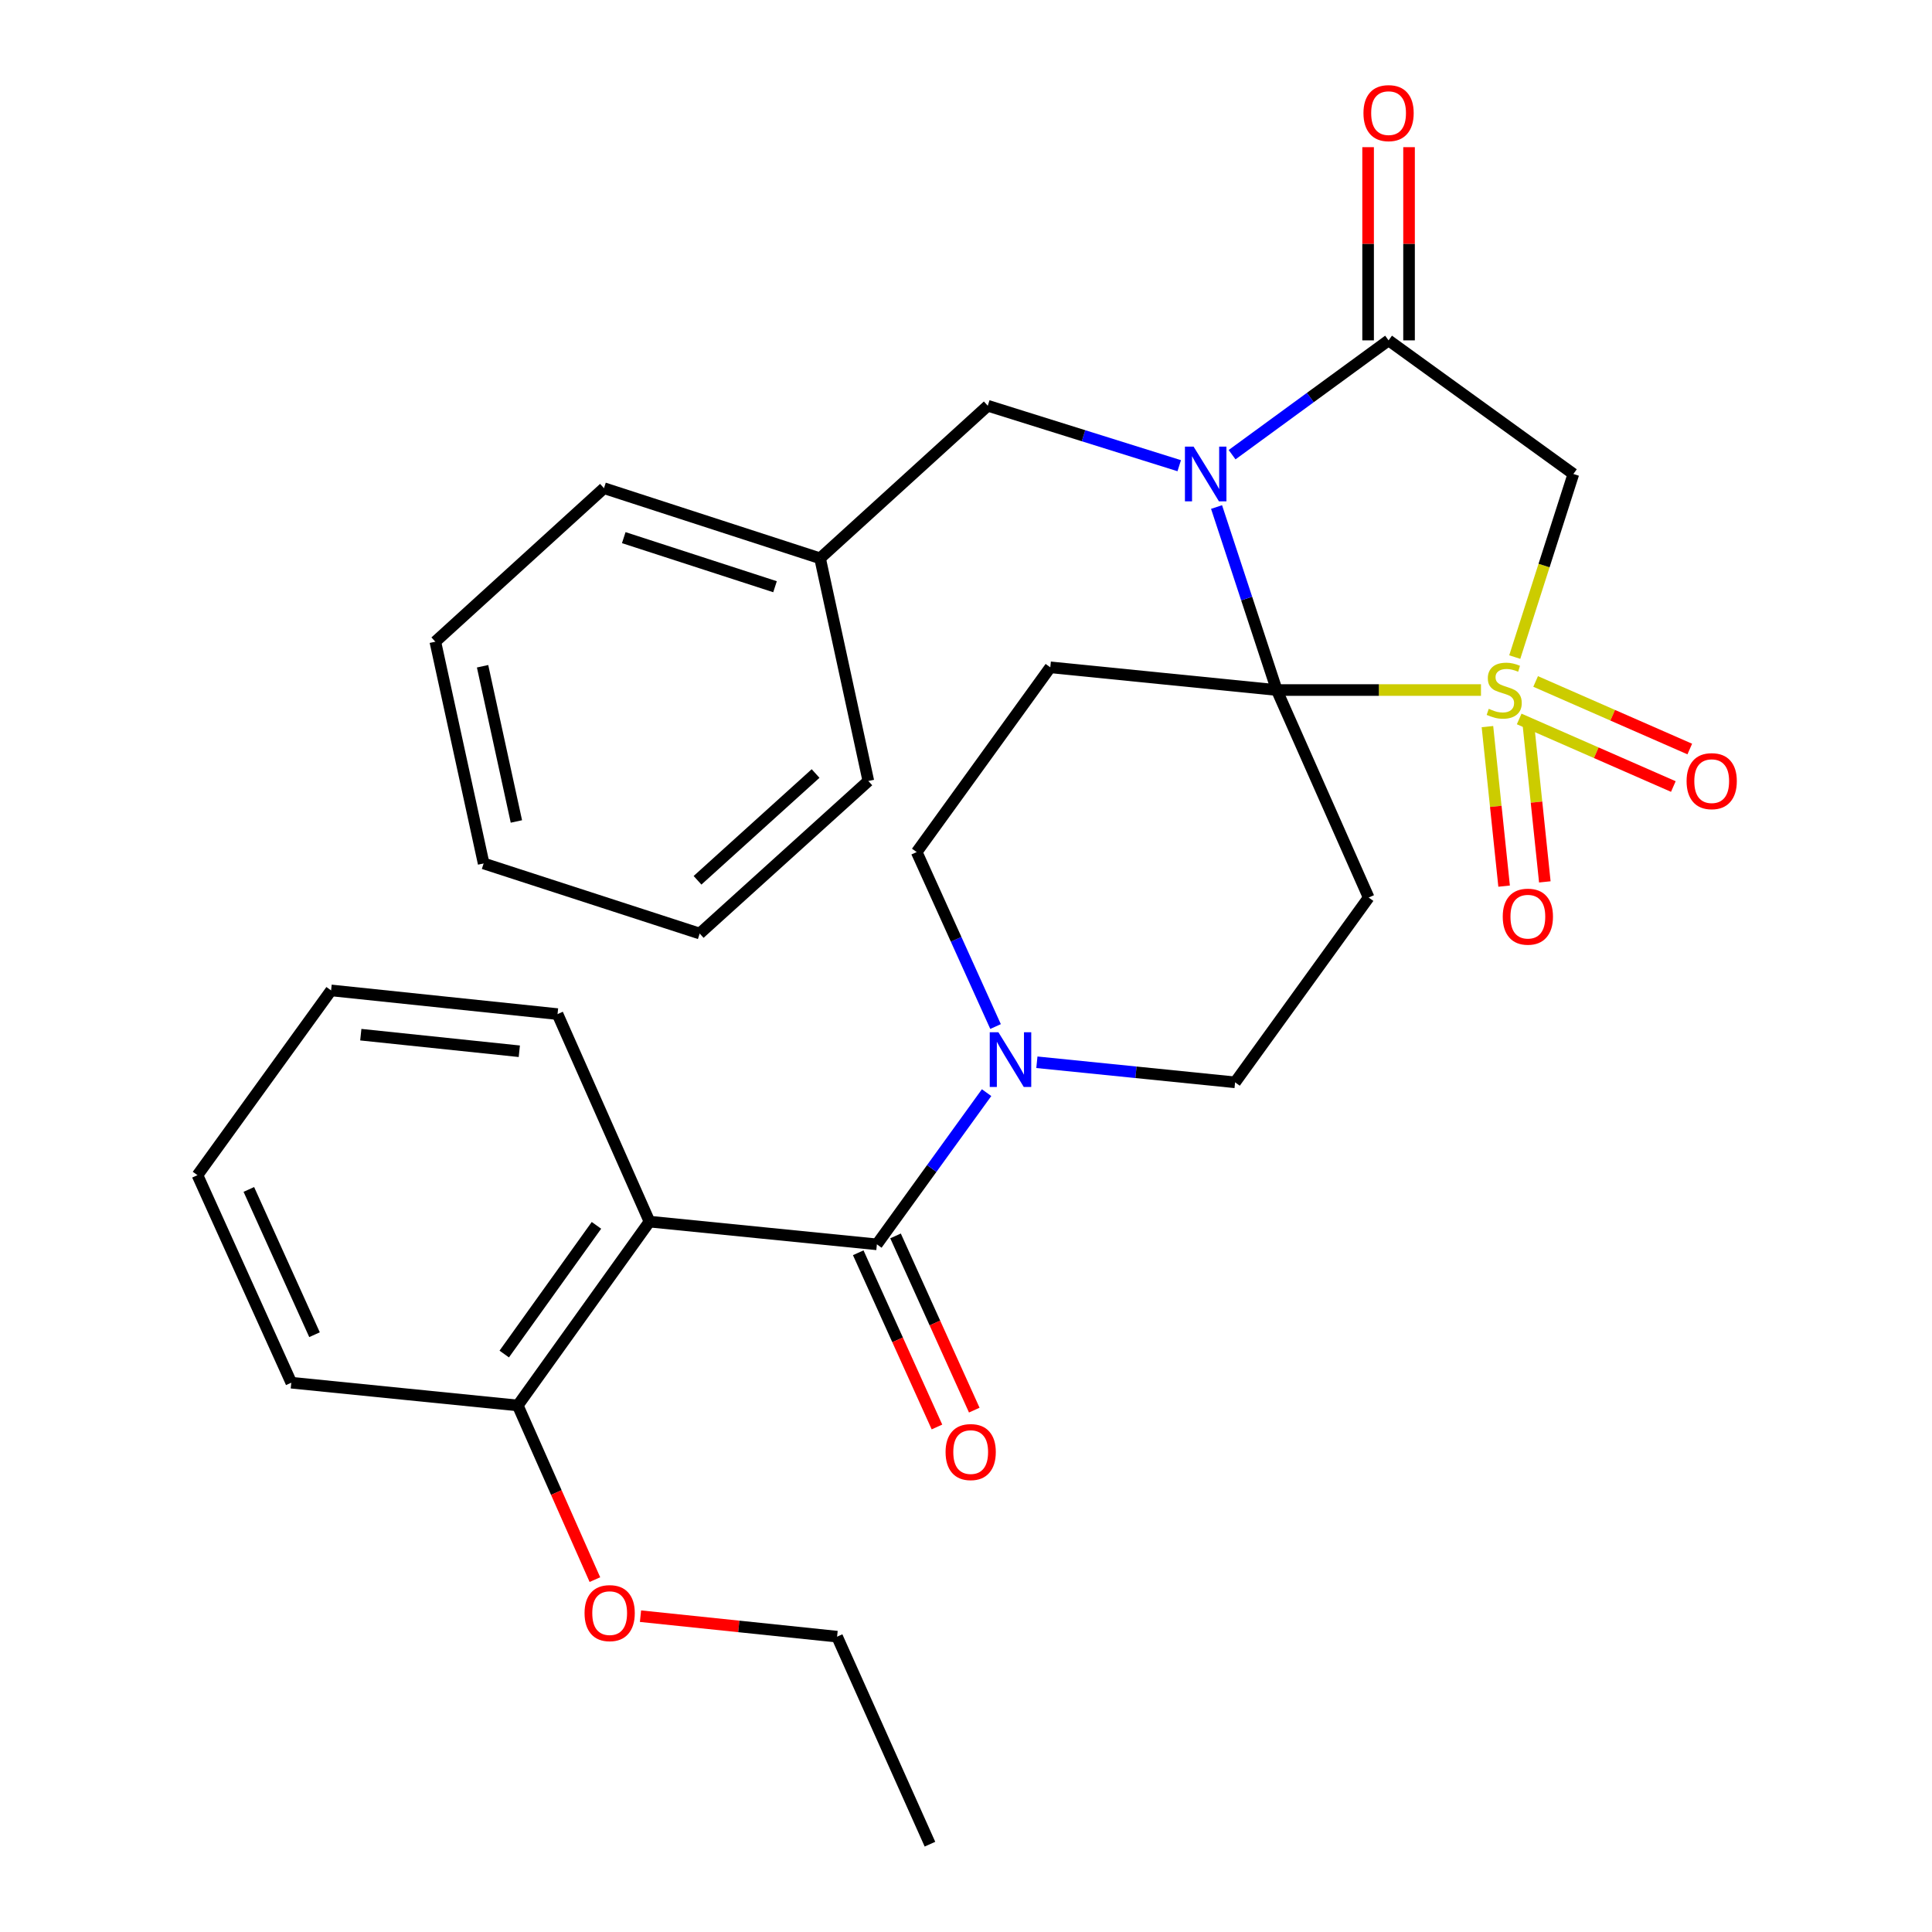 <?xml version='1.0' encoding='iso-8859-1'?>
<svg version='1.1' baseProfile='full'
              xmlns='http://www.w3.org/2000/svg'
                      xmlns:rdkit='http://www.rdkit.org/xml'
                      xmlns:xlink='http://www.w3.org/1999/xlink'
                  xml:space='preserve'
width='1000px' height='1000px' viewBox='0 0 1000 1000'>
<!-- END OF HEADER -->
<rect style='opacity:1.0;fill:#FFFFFF;stroke:none' width='1000' height='1000' x='0' y='0'> </rect>
<path class='bond-0' d='M 766.551,357.162 L 713.7,357.162' style='fill:none;fill-rule:evenodd;stroke:#CCCC00;stroke-width:6px;stroke-linecap:butt;stroke-linejoin:miter;stroke-opacity:1' />
<path class='bond-0' d='M 713.7,357.162 L 660.85,357.162' style='fill:none;fill-rule:evenodd;stroke:#000000;stroke-width:6px;stroke-linecap:butt;stroke-linejoin:miter;stroke-opacity:1' />
<path class='bond-3' d='M 784.035,340.106 L 799.205,292.721' style='fill:none;fill-rule:evenodd;stroke:#CCCC00;stroke-width:6px;stroke-linecap:butt;stroke-linejoin:miter;stroke-opacity:1' />
<path class='bond-3' d='M 799.205,292.721 L 814.375,245.335' style='fill:none;fill-rule:evenodd;stroke:#000000;stroke-width:6px;stroke-linecap:butt;stroke-linejoin:miter;stroke-opacity:1' />
<path class='bond-9' d='M 786.332,372.131 L 826.225,389.618' style='fill:none;fill-rule:evenodd;stroke:#CCCC00;stroke-width:6px;stroke-linecap:butt;stroke-linejoin:miter;stroke-opacity:1' />
<path class='bond-9' d='M 826.225,389.618 L 866.118,407.104' style='fill:none;fill-rule:evenodd;stroke:#FF0000;stroke-width:6px;stroke-linecap:butt;stroke-linejoin:miter;stroke-opacity:1' />
<path class='bond-9' d='M 794.84,352.723 L 834.732,370.21' style='fill:none;fill-rule:evenodd;stroke:#CCCC00;stroke-width:6px;stroke-linecap:butt;stroke-linejoin:miter;stroke-opacity:1' />
<path class='bond-9' d='M 834.732,370.21 L 874.625,387.696' style='fill:none;fill-rule:evenodd;stroke:#FF0000;stroke-width:6px;stroke-linecap:butt;stroke-linejoin:miter;stroke-opacity:1' />
<path class='bond-10' d='M 769.899,376.089 L 774.211,417.376' style='fill:none;fill-rule:evenodd;stroke:#CCCC00;stroke-width:6px;stroke-linecap:butt;stroke-linejoin:miter;stroke-opacity:1' />
<path class='bond-10' d='M 774.211,417.376 L 778.523,458.663' style='fill:none;fill-rule:evenodd;stroke:#FF0000;stroke-width:6px;stroke-linecap:butt;stroke-linejoin:miter;stroke-opacity:1' />
<path class='bond-10' d='M 790.974,373.888 L 795.287,415.175' style='fill:none;fill-rule:evenodd;stroke:#CCCC00;stroke-width:6px;stroke-linecap:butt;stroke-linejoin:miter;stroke-opacity:1' />
<path class='bond-10' d='M 795.287,415.175 L 799.599,456.462' style='fill:none;fill-rule:evenodd;stroke:#FF0000;stroke-width:6px;stroke-linecap:butt;stroke-linejoin:miter;stroke-opacity:1' />
<path class='bond-1' d='M 660.85,357.162 L 645.268,309.8' style='fill:none;fill-rule:evenodd;stroke:#000000;stroke-width:6px;stroke-linecap:butt;stroke-linejoin:miter;stroke-opacity:1' />
<path class='bond-1' d='M 645.268,309.8 L 629.687,262.438' style='fill:none;fill-rule:evenodd;stroke:#0000FF;stroke-width:6px;stroke-linecap:butt;stroke-linejoin:miter;stroke-opacity:1' />
<path class='bond-6' d='M 660.85,357.162 L 543.631,345.401' style='fill:none;fill-rule:evenodd;stroke:#000000;stroke-width:6px;stroke-linecap:butt;stroke-linejoin:miter;stroke-opacity:1' />
<path class='bond-7' d='M 660.85,357.162 L 708.422,464.562' style='fill:none;fill-rule:evenodd;stroke:#000000;stroke-width:6px;stroke-linecap:butt;stroke-linejoin:miter;stroke-opacity:1' />
<path class='bond-11' d='M 610.366,241.047 L 560.817,225.532' style='fill:none;fill-rule:evenodd;stroke:#0000FF;stroke-width:6px;stroke-linecap:butt;stroke-linejoin:miter;stroke-opacity:1' />
<path class='bond-11' d='M 560.817,225.532 L 511.268,210.017' style='fill:none;fill-rule:evenodd;stroke:#000000;stroke-width:6px;stroke-linecap:butt;stroke-linejoin:miter;stroke-opacity:1' />
<path class='bond-30' d='M 637.731,235.347 L 678.227,205.759' style='fill:none;fill-rule:evenodd;stroke:#0000FF;stroke-width:6px;stroke-linecap:butt;stroke-linejoin:miter;stroke-opacity:1' />
<path class='bond-30' d='M 678.227,205.759 L 718.723,176.172' style='fill:none;fill-rule:evenodd;stroke:#000000;stroke-width:6px;stroke-linecap:butt;stroke-linejoin:miter;stroke-opacity:1' />
<path class='bond-2' d='M 718.723,176.172 L 814.375,245.335' style='fill:none;fill-rule:evenodd;stroke:#000000;stroke-width:6px;stroke-linecap:butt;stroke-linejoin:miter;stroke-opacity:1' />
<path class='bond-15' d='M 729.318,176.172 L 729.318,126.172' style='fill:none;fill-rule:evenodd;stroke:#000000;stroke-width:6px;stroke-linecap:butt;stroke-linejoin:miter;stroke-opacity:1' />
<path class='bond-15' d='M 729.318,126.172 L 729.318,76.173' style='fill:none;fill-rule:evenodd;stroke:#FF0000;stroke-width:6px;stroke-linecap:butt;stroke-linejoin:miter;stroke-opacity:1' />
<path class='bond-15' d='M 708.128,176.172 L 708.128,126.172' style='fill:none;fill-rule:evenodd;stroke:#000000;stroke-width:6px;stroke-linecap:butt;stroke-linejoin:miter;stroke-opacity:1' />
<path class='bond-15' d='M 708.128,126.172 L 708.128,76.173' style='fill:none;fill-rule:evenodd;stroke:#FF0000;stroke-width:6px;stroke-linecap:butt;stroke-linejoin:miter;stroke-opacity:1' />
<path class='bond-4' d='M 453.877,644.069 L 482.267,604.811' style='fill:none;fill-rule:evenodd;stroke:#000000;stroke-width:6px;stroke-linecap:butt;stroke-linejoin:miter;stroke-opacity:1' />
<path class='bond-4' d='M 482.267,604.811 L 510.656,565.552' style='fill:none;fill-rule:evenodd;stroke:#0000FF;stroke-width:6px;stroke-linecap:butt;stroke-linejoin:miter;stroke-opacity:1' />
<path class='bond-5' d='M 453.877,644.069 L 336.176,632.309' style='fill:none;fill-rule:evenodd;stroke:#000000;stroke-width:6px;stroke-linecap:butt;stroke-linejoin:miter;stroke-opacity:1' />
<path class='bond-16' d='M 444.222,648.433 L 464.595,693.517' style='fill:none;fill-rule:evenodd;stroke:#000000;stroke-width:6px;stroke-linecap:butt;stroke-linejoin:miter;stroke-opacity:1' />
<path class='bond-16' d='M 464.595,693.517 L 484.969,738.601' style='fill:none;fill-rule:evenodd;stroke:#FF0000;stroke-width:6px;stroke-linecap:butt;stroke-linejoin:miter;stroke-opacity:1' />
<path class='bond-16' d='M 463.532,639.706 L 483.906,684.79' style='fill:none;fill-rule:evenodd;stroke:#000000;stroke-width:6px;stroke-linecap:butt;stroke-linejoin:miter;stroke-opacity:1' />
<path class='bond-16' d='M 483.906,684.79 L 504.279,729.875' style='fill:none;fill-rule:evenodd;stroke:#FF0000;stroke-width:6px;stroke-linecap:butt;stroke-linejoin:miter;stroke-opacity:1' />
<path class='bond-14' d='M 336.176,632.309 L 267.99,727.466' style='fill:none;fill-rule:evenodd;stroke:#000000;stroke-width:6px;stroke-linecap:butt;stroke-linejoin:miter;stroke-opacity:1' />
<path class='bond-14' d='M 308.723,634.24 L 260.993,700.849' style='fill:none;fill-rule:evenodd;stroke:#000000;stroke-width:6px;stroke-linecap:butt;stroke-linejoin:miter;stroke-opacity:1' />
<path class='bond-18' d='M 336.176,632.309 L 288.58,524.896' style='fill:none;fill-rule:evenodd;stroke:#000000;stroke-width:6px;stroke-linecap:butt;stroke-linejoin:miter;stroke-opacity:1' />
<path class='bond-13' d='M 543.631,345.401 L 474.479,441.029' style='fill:none;fill-rule:evenodd;stroke:#000000;stroke-width:6px;stroke-linecap:butt;stroke-linejoin:miter;stroke-opacity:1' />
<path class='bond-12' d='M 708.422,464.562 L 639.282,560.214' style='fill:none;fill-rule:evenodd;stroke:#000000;stroke-width:6px;stroke-linecap:butt;stroke-linejoin:miter;stroke-opacity:1' />
<path class='bond-8' d='M 536.69,549.825 L 587.986,555.019' style='fill:none;fill-rule:evenodd;stroke:#0000FF;stroke-width:6px;stroke-linecap:butt;stroke-linejoin:miter;stroke-opacity:1' />
<path class='bond-8' d='M 587.986,555.019 L 639.282,560.214' style='fill:none;fill-rule:evenodd;stroke:#000000;stroke-width:6px;stroke-linecap:butt;stroke-linejoin:miter;stroke-opacity:1' />
<path class='bond-31' d='M 515.297,531.335 L 494.888,486.182' style='fill:none;fill-rule:evenodd;stroke:#0000FF;stroke-width:6px;stroke-linecap:butt;stroke-linejoin:miter;stroke-opacity:1' />
<path class='bond-31' d='M 494.888,486.182 L 474.479,441.029' style='fill:none;fill-rule:evenodd;stroke:#000000;stroke-width:6px;stroke-linecap:butt;stroke-linejoin:miter;stroke-opacity:1' />
<path class='bond-17' d='M 511.268,210.017 L 424.47,288.976' style='fill:none;fill-rule:evenodd;stroke:#000000;stroke-width:6px;stroke-linecap:butt;stroke-linejoin:miter;stroke-opacity:1' />
<path class='bond-19' d='M 267.99,727.466 L 287.954,772.538' style='fill:none;fill-rule:evenodd;stroke:#000000;stroke-width:6px;stroke-linecap:butt;stroke-linejoin:miter;stroke-opacity:1' />
<path class='bond-19' d='M 287.954,772.538 L 307.918,817.61' style='fill:none;fill-rule:evenodd;stroke:#FF0000;stroke-width:6px;stroke-linecap:butt;stroke-linejoin:miter;stroke-opacity:1' />
<path class='bond-20' d='M 267.99,727.466 L 150.771,715.681' style='fill:none;fill-rule:evenodd;stroke:#000000;stroke-width:6px;stroke-linecap:butt;stroke-linejoin:miter;stroke-opacity:1' />
<path class='bond-22' d='M 424.47,288.976 L 312.619,252.681' style='fill:none;fill-rule:evenodd;stroke:#000000;stroke-width:6px;stroke-linecap:butt;stroke-linejoin:miter;stroke-opacity:1' />
<path class='bond-22' d='M 401.152,303.687 L 322.856,278.281' style='fill:none;fill-rule:evenodd;stroke:#000000;stroke-width:6px;stroke-linecap:butt;stroke-linejoin:miter;stroke-opacity:1' />
<path class='bond-23' d='M 424.47,288.976 L 449.451,404.24' style='fill:none;fill-rule:evenodd;stroke:#000000;stroke-width:6px;stroke-linecap:butt;stroke-linejoin:miter;stroke-opacity:1' />
<path class='bond-24' d='M 288.58,524.896 L 171.373,512.629' style='fill:none;fill-rule:evenodd;stroke:#000000;stroke-width:6px;stroke-linecap:butt;stroke-linejoin:miter;stroke-opacity:1' />
<path class='bond-24' d='M 268.793,544.132 L 186.748,535.545' style='fill:none;fill-rule:evenodd;stroke:#000000;stroke-width:6px;stroke-linecap:butt;stroke-linejoin:miter;stroke-opacity:1' />
<path class='bond-21' d='M 331.521,836.529 L 382.398,841.831' style='fill:none;fill-rule:evenodd;stroke:#FF0000;stroke-width:6px;stroke-linecap:butt;stroke-linejoin:miter;stroke-opacity:1' />
<path class='bond-21' d='M 382.398,841.831 L 433.275,847.133' style='fill:none;fill-rule:evenodd;stroke:#000000;stroke-width:6px;stroke-linecap:butt;stroke-linejoin:miter;stroke-opacity:1' />
<path class='bond-33' d='M 150.771,715.681 L 102.209,608.269' style='fill:none;fill-rule:evenodd;stroke:#000000;stroke-width:6px;stroke-linecap:butt;stroke-linejoin:miter;stroke-opacity:1' />
<path class='bond-33' d='M 162.795,690.84 L 128.802,615.651' style='fill:none;fill-rule:evenodd;stroke:#000000;stroke-width:6px;stroke-linecap:butt;stroke-linejoin:miter;stroke-opacity:1' />
<path class='bond-25' d='M 433.275,847.133 L 481.342,954.545' style='fill:none;fill-rule:evenodd;stroke:#000000;stroke-width:6px;stroke-linecap:butt;stroke-linejoin:miter;stroke-opacity:1' />
<path class='bond-28' d='M 312.619,252.681 L 225.326,332.145' style='fill:none;fill-rule:evenodd;stroke:#000000;stroke-width:6px;stroke-linecap:butt;stroke-linejoin:miter;stroke-opacity:1' />
<path class='bond-27' d='M 449.451,404.24 L 362.158,483.198' style='fill:none;fill-rule:evenodd;stroke:#000000;stroke-width:6px;stroke-linecap:butt;stroke-linejoin:miter;stroke-opacity:1' />
<path class='bond-27' d='M 422.142,400.368 L 361.037,455.639' style='fill:none;fill-rule:evenodd;stroke:#000000;stroke-width:6px;stroke-linecap:butt;stroke-linejoin:miter;stroke-opacity:1' />
<path class='bond-26' d='M 171.373,512.629 L 102.209,608.269' style='fill:none;fill-rule:evenodd;stroke:#000000;stroke-width:6px;stroke-linecap:butt;stroke-linejoin:miter;stroke-opacity:1' />
<path class='bond-29' d='M 362.158,483.198 L 250.331,446.915' style='fill:none;fill-rule:evenodd;stroke:#000000;stroke-width:6px;stroke-linecap:butt;stroke-linejoin:miter;stroke-opacity:1' />
<path class='bond-32' d='M 225.326,332.145 L 250.331,446.915' style='fill:none;fill-rule:evenodd;stroke:#000000;stroke-width:6px;stroke-linecap:butt;stroke-linejoin:miter;stroke-opacity:1' />
<path class='bond-32' d='M 249.782,344.85 L 267.285,425.189' style='fill:none;fill-rule:evenodd;stroke:#000000;stroke-width:6px;stroke-linecap:butt;stroke-linejoin:miter;stroke-opacity:1' />
<path  class='atom-0' d='M 770.574 366.882
Q 770.894 367.002, 772.214 367.562
Q 773.534 368.122, 774.974 368.482
Q 776.454 368.802, 777.894 368.802
Q 780.574 368.802, 782.134 367.522
Q 783.694 366.202, 783.694 363.922
Q 783.694 362.362, 782.894 361.402
Q 782.134 360.442, 780.934 359.922
Q 779.734 359.402, 777.734 358.802
Q 775.214 358.042, 773.694 357.322
Q 772.214 356.602, 771.134 355.082
Q 770.094 353.562, 770.094 351.002
Q 770.094 347.442, 772.494 345.242
Q 774.934 343.042, 779.734 343.042
Q 783.014 343.042, 786.734 344.602
L 785.814 347.682
Q 782.414 346.282, 779.854 346.282
Q 777.094 346.282, 775.574 347.442
Q 774.054 348.562, 774.094 350.522
Q 774.094 352.042, 774.854 352.962
Q 775.654 353.882, 776.774 354.402
Q 777.934 354.922, 779.854 355.522
Q 782.414 356.322, 783.934 357.122
Q 785.454 357.922, 786.534 359.562
Q 787.654 361.162, 787.654 363.922
Q 787.654 367.842, 785.014 369.962
Q 782.414 372.042, 778.054 372.042
Q 775.534 372.042, 773.614 371.482
Q 771.734 370.962, 769.494 370.042
L 770.574 366.882
' fill='#CCCC00'/>
<path  class='atom-2' d='M 617.8 231.175
L 627.08 246.175
Q 628 247.655, 629.48 250.335
Q 630.96 253.015, 631.04 253.175
L 631.04 231.175
L 634.8 231.175
L 634.8 259.495
L 630.92 259.495
L 620.96 243.095
Q 619.8 241.175, 618.56 238.975
Q 617.36 236.775, 617 236.095
L 617 259.495
L 613.32 259.495
L 613.32 231.175
L 617.8 231.175
' fill='#0000FF'/>
<path  class='atom-9' d='M 516.769 534.281
L 526.049 549.281
Q 526.969 550.761, 528.449 553.441
Q 529.929 556.121, 530.009 556.281
L 530.009 534.281
L 533.769 534.281
L 533.769 562.601
L 529.889 562.601
L 519.929 546.201
Q 518.769 544.281, 517.529 542.081
Q 516.329 539.881, 515.969 539.201
L 515.969 562.601
L 512.289 562.601
L 512.289 534.281
L 516.769 534.281
' fill='#0000FF'/>
<path  class='atom-10' d='M 872.975 404.32
Q 872.975 397.52, 876.335 393.72
Q 879.695 389.92, 885.975 389.92
Q 892.255 389.92, 895.615 393.72
Q 898.975 397.52, 898.975 404.32
Q 898.975 411.2, 895.575 415.12
Q 892.175 419, 885.975 419
Q 879.735 419, 876.335 415.12
Q 872.975 411.24, 872.975 404.32
M 885.975 415.8
Q 890.295 415.8, 892.615 412.92
Q 894.975 410, 894.975 404.32
Q 894.975 398.76, 892.615 395.96
Q 890.295 393.12, 885.975 393.12
Q 881.655 393.12, 879.295 395.92
Q 876.975 398.72, 876.975 404.32
Q 876.975 410.04, 879.295 412.92
Q 881.655 415.8, 885.975 415.8
' fill='#FF0000'/>
<path  class='atom-11' d='M 777.818 474.461
Q 777.818 467.661, 781.178 463.861
Q 784.538 460.061, 790.818 460.061
Q 797.098 460.061, 800.458 463.861
Q 803.818 467.661, 803.818 474.461
Q 803.818 481.341, 800.418 485.261
Q 797.018 489.141, 790.818 489.141
Q 784.578 489.141, 781.178 485.261
Q 777.818 481.381, 777.818 474.461
M 790.818 485.941
Q 795.138 485.941, 797.458 483.061
Q 799.818 480.141, 799.818 474.461
Q 799.818 468.901, 797.458 466.101
Q 795.138 463.261, 790.818 463.261
Q 786.498 463.261, 784.138 466.061
Q 781.818 468.861, 781.818 474.461
Q 781.818 480.181, 784.138 483.061
Q 786.498 485.941, 790.818 485.941
' fill='#FF0000'/>
<path  class='atom-16' d='M 705.723 58.55
Q 705.723 51.75, 709.083 47.95
Q 712.443 44.15, 718.723 44.15
Q 725.003 44.15, 728.363 47.95
Q 731.723 51.75, 731.723 58.55
Q 731.723 65.43, 728.323 69.35
Q 724.923 73.23, 718.723 73.23
Q 712.483 73.23, 709.083 69.35
Q 705.723 65.47, 705.723 58.55
M 718.723 70.03
Q 723.043 70.03, 725.363 67.15
Q 727.723 64.23, 727.723 58.55
Q 727.723 52.99, 725.363 50.19
Q 723.043 47.35, 718.723 47.35
Q 714.403 47.35, 712.043 50.15
Q 709.723 52.95, 709.723 58.55
Q 709.723 64.27, 712.043 67.15
Q 714.403 70.03, 718.723 70.03
' fill='#FF0000'/>
<path  class='atom-17' d='M 489.427 751.585
Q 489.427 744.785, 492.787 740.985
Q 496.147 737.185, 502.427 737.185
Q 508.707 737.185, 512.067 740.985
Q 515.427 744.785, 515.427 751.585
Q 515.427 758.465, 512.027 762.385
Q 508.627 766.265, 502.427 766.265
Q 496.187 766.265, 492.787 762.385
Q 489.427 758.505, 489.427 751.585
M 502.427 763.065
Q 506.747 763.065, 509.067 760.185
Q 511.427 757.265, 511.427 751.585
Q 511.427 746.025, 509.067 743.225
Q 506.747 740.385, 502.427 740.385
Q 498.107 740.385, 495.747 743.185
Q 493.427 745.985, 493.427 751.585
Q 493.427 757.305, 495.747 760.185
Q 498.107 763.065, 502.427 763.065
' fill='#FF0000'/>
<path  class='atom-20' d='M 302.562 834.946
Q 302.562 828.146, 305.922 824.346
Q 309.282 820.546, 315.562 820.546
Q 321.842 820.546, 325.202 824.346
Q 328.562 828.146, 328.562 834.946
Q 328.562 841.826, 325.162 845.746
Q 321.762 849.626, 315.562 849.626
Q 309.322 849.626, 305.922 845.746
Q 302.562 841.866, 302.562 834.946
M 315.562 846.426
Q 319.882 846.426, 322.202 843.546
Q 324.562 840.626, 324.562 834.946
Q 324.562 829.386, 322.202 826.586
Q 319.882 823.746, 315.562 823.746
Q 311.242 823.746, 308.882 826.546
Q 306.562 829.346, 306.562 834.946
Q 306.562 840.666, 308.882 843.546
Q 311.242 846.426, 315.562 846.426
' fill='#FF0000'/>
</svg>
